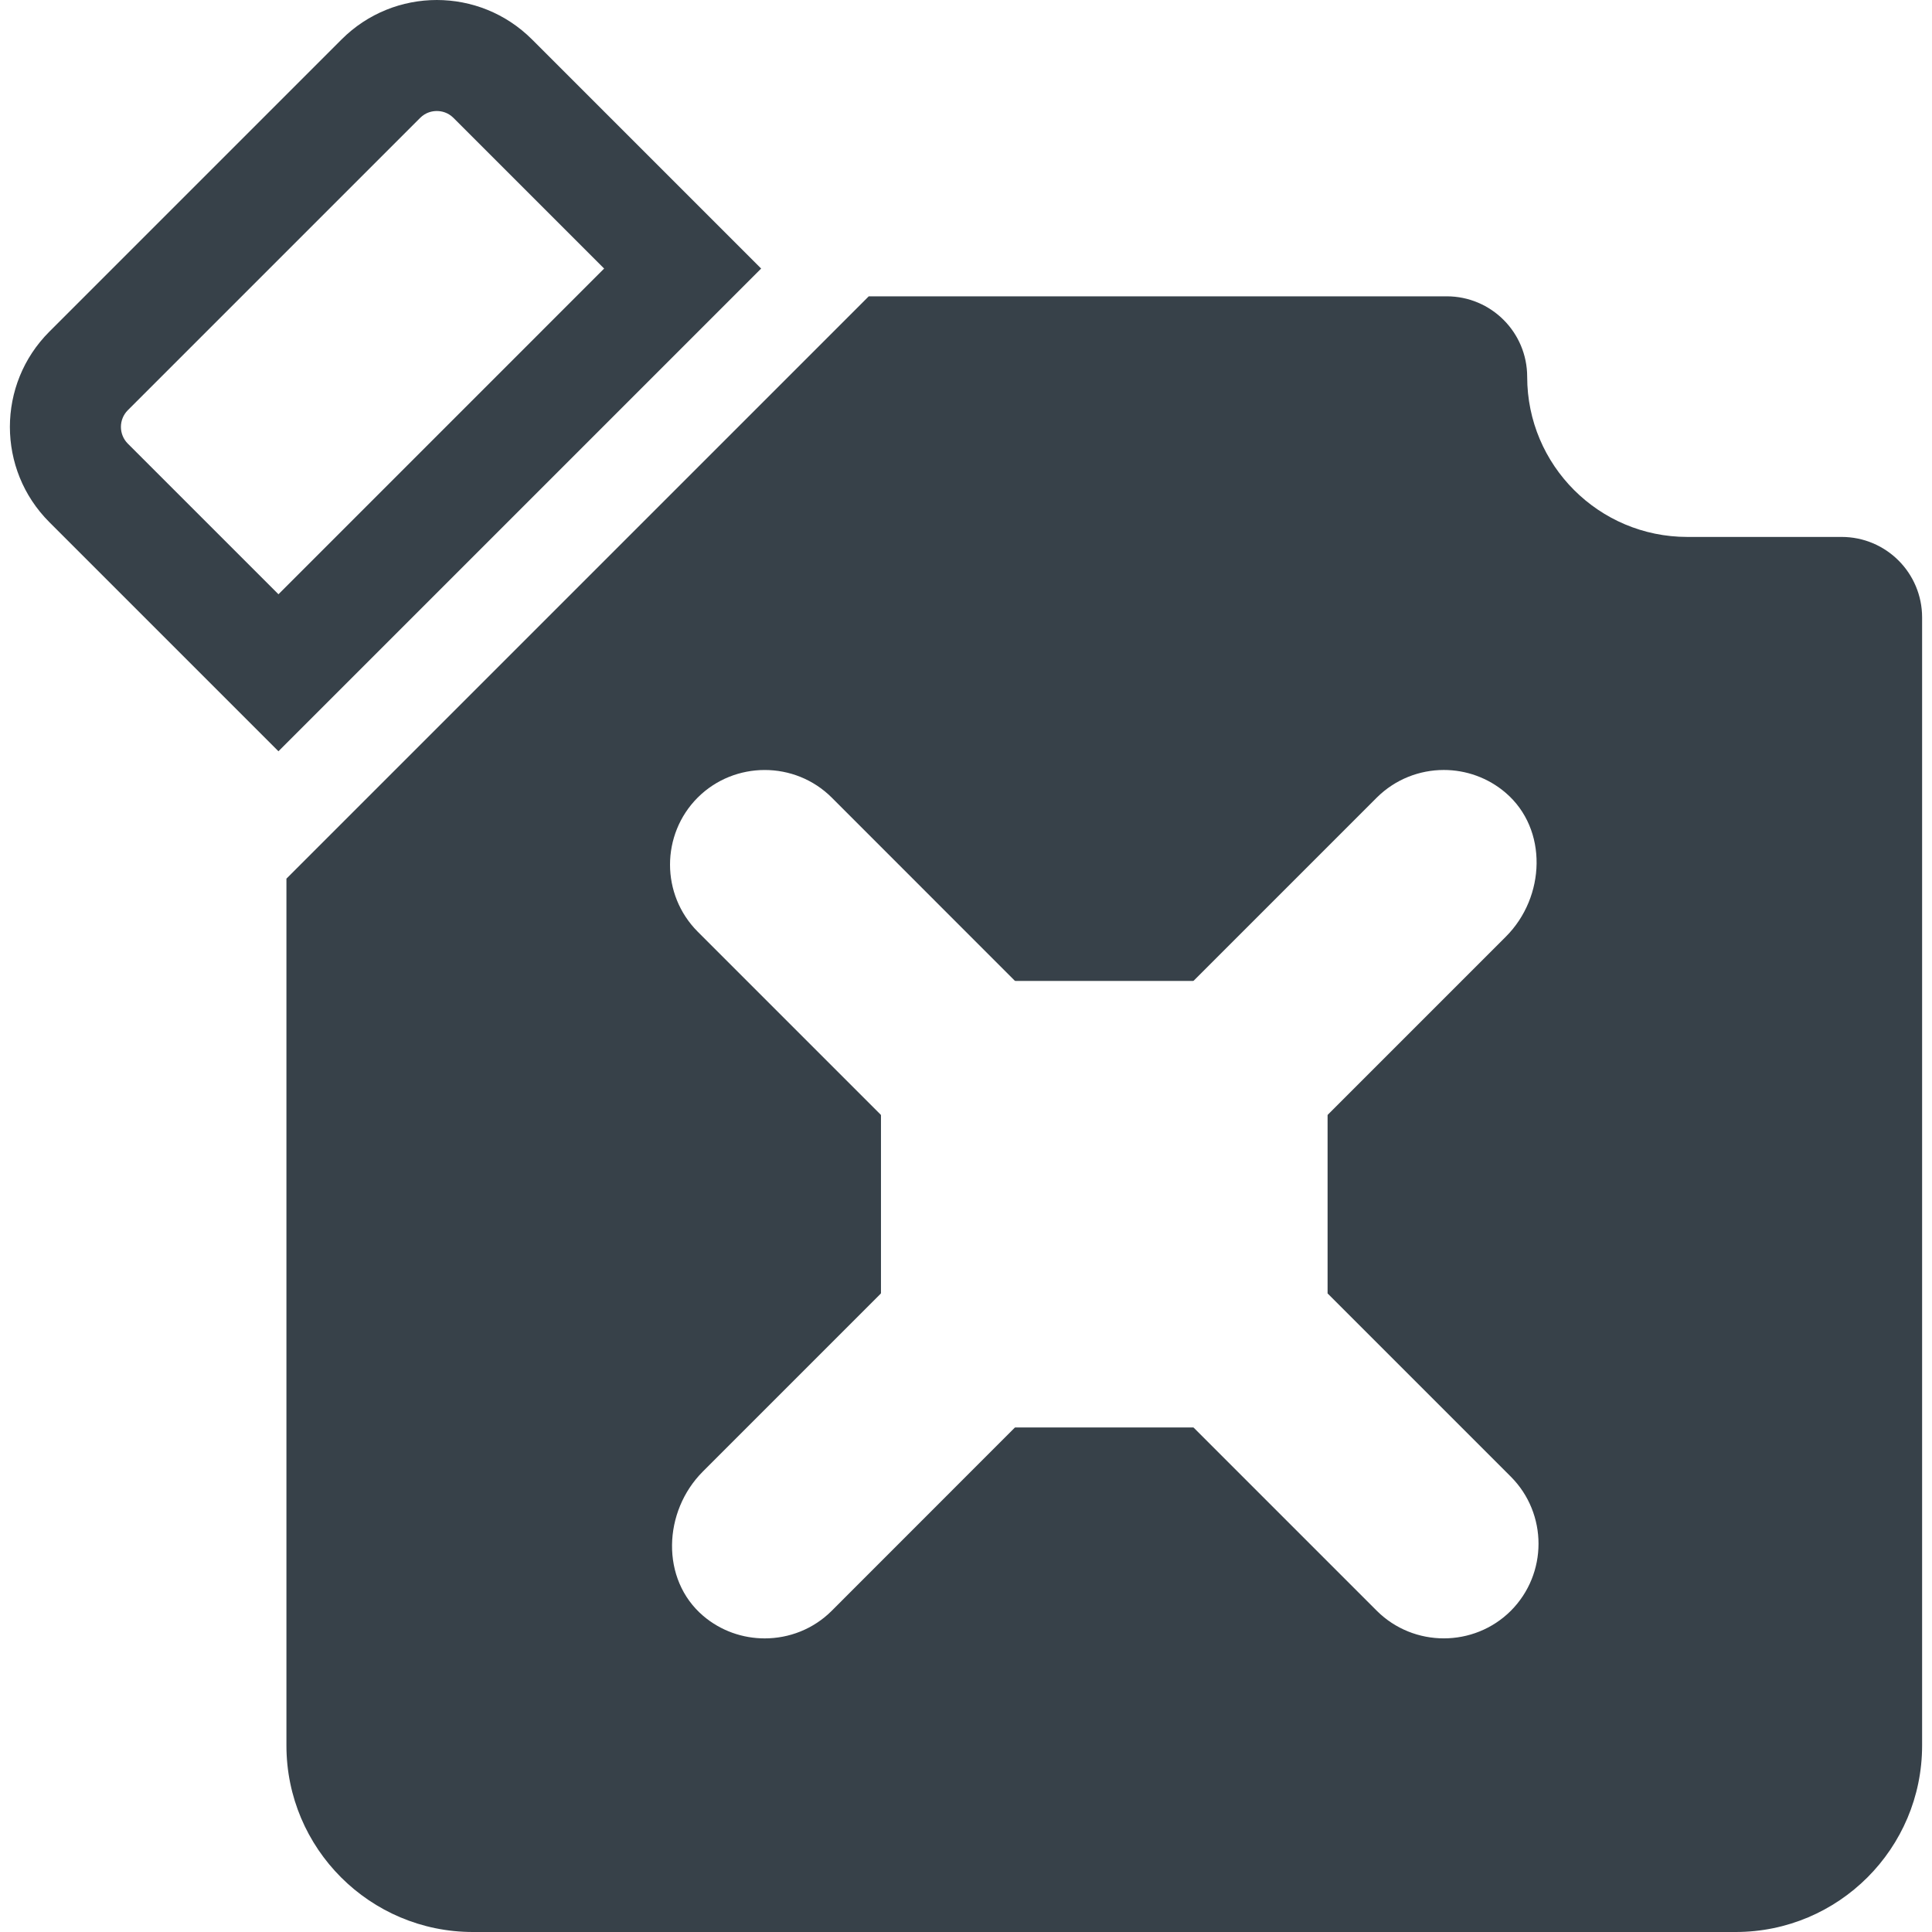 <?xml version="1.0" encoding="utf-8"?>
<!-- Generator: Adobe Illustrator 18.1.1, SVG Export Plug-In . SVG Version: 6.00 Build 0)  -->
<!DOCTYPE svg PUBLIC "-//W3C//DTD SVG 1.1//EN" "http://www.w3.org/Graphics/SVG/1.1/DTD/svg11.dtd">
<svg version="1.1" id="_x31_0" xmlns="http://www.w3.org/2000/svg" xmlns:xlink="http://www.w3.org/1999/xlink" x="0px" y="0px"
	 viewBox="0 0 512 512" style="enable-background:new 0 0 512 512;" xml:space="preserve">
<style type="text/css">
	.st0{fill:#374149;}
</style>
<g>
	<path class="st0" d="M488.047,142.293h-40.894c-23.438,0-42.434-18.996-42.434-42.434l0,0c0-11.781-9.55-21.332-21.332-21.332
		H230.231L75.906,232.851v229.723c0,27.297,22.13,49.426,49.426,49.426h334.621c27.297,0,49.426-22.129,49.426-49.426v-298.95
		C509.379,151.844,499.828,142.293,488.047,142.293z M184.887,211.375c9.785-9.758,25.758-9.758,35.539,0l48.465,48.488
		c0.058,0.058,0.137,0.09,0.218,0.09h47.043c0.086,0,0.164-0.031,0.222-0.09l48.485-48.488c4.89-4.867,11.332-7.325,17.77-7.325
		c5.859,0,11.714,2.035,16.406,6.066c11.25,9.665,10.542,27.594,0.054,38.086l-47.176,47.176c-0.058,0.058-0.09,0.137-0.09,0.218
		v47.176l48.574,48.574c4.867,4.87,7.324,11.332,7.324,17.75c0,6.461-2.457,12.875-7.324,17.77c-9.786,9.758-25.754,9.758-35.539,0
		l-48.485-48.488c-0.058-0.059-0.137-0.09-0.222-0.09h-47.043c-0.082,0-0.16,0.031-0.218,0.09l-48.465,48.488
		c-4.89,4.89-11.328,7.324-17.77,7.324c-5.809,0-11.621-1.98-16.297-5.965c-11.352-9.676-10.649-27.699-0.102-38.246l47.114-47.118
		c0.058-0.058,0.094-0.137,0.094-0.218v-47.047c0-0.082-0.035-0.16-0.094-0.218l-48.485-48.485
		c-4.867-4.894-7.324-11.309-7.324-17.77C177.563,222.707,180.02,216.246,184.887,211.375z"/>
	<path class="st0" d="M140.996,10.457C134.027,3.488,124.891,0,115.754,0c-9.133,0-18.266,3.488-25.238,10.457L13.074,87.898
		c-13.937,13.938-13.937,36.539,0,50.477l60.719,60.718L201.711,71.172L140.996,10.457z M33.879,117.574
		c-2.445-2.45-2.445-6.426,0-8.871l77.442-77.442c1.519-1.519,3.25-1.84,4.434-1.84c1.187,0,2.918,0.321,4.438,1.84l39.91,39.91
		l-86.238,86.242l-0.07,0.07L33.879,117.574z"/>
</g>
</svg>
